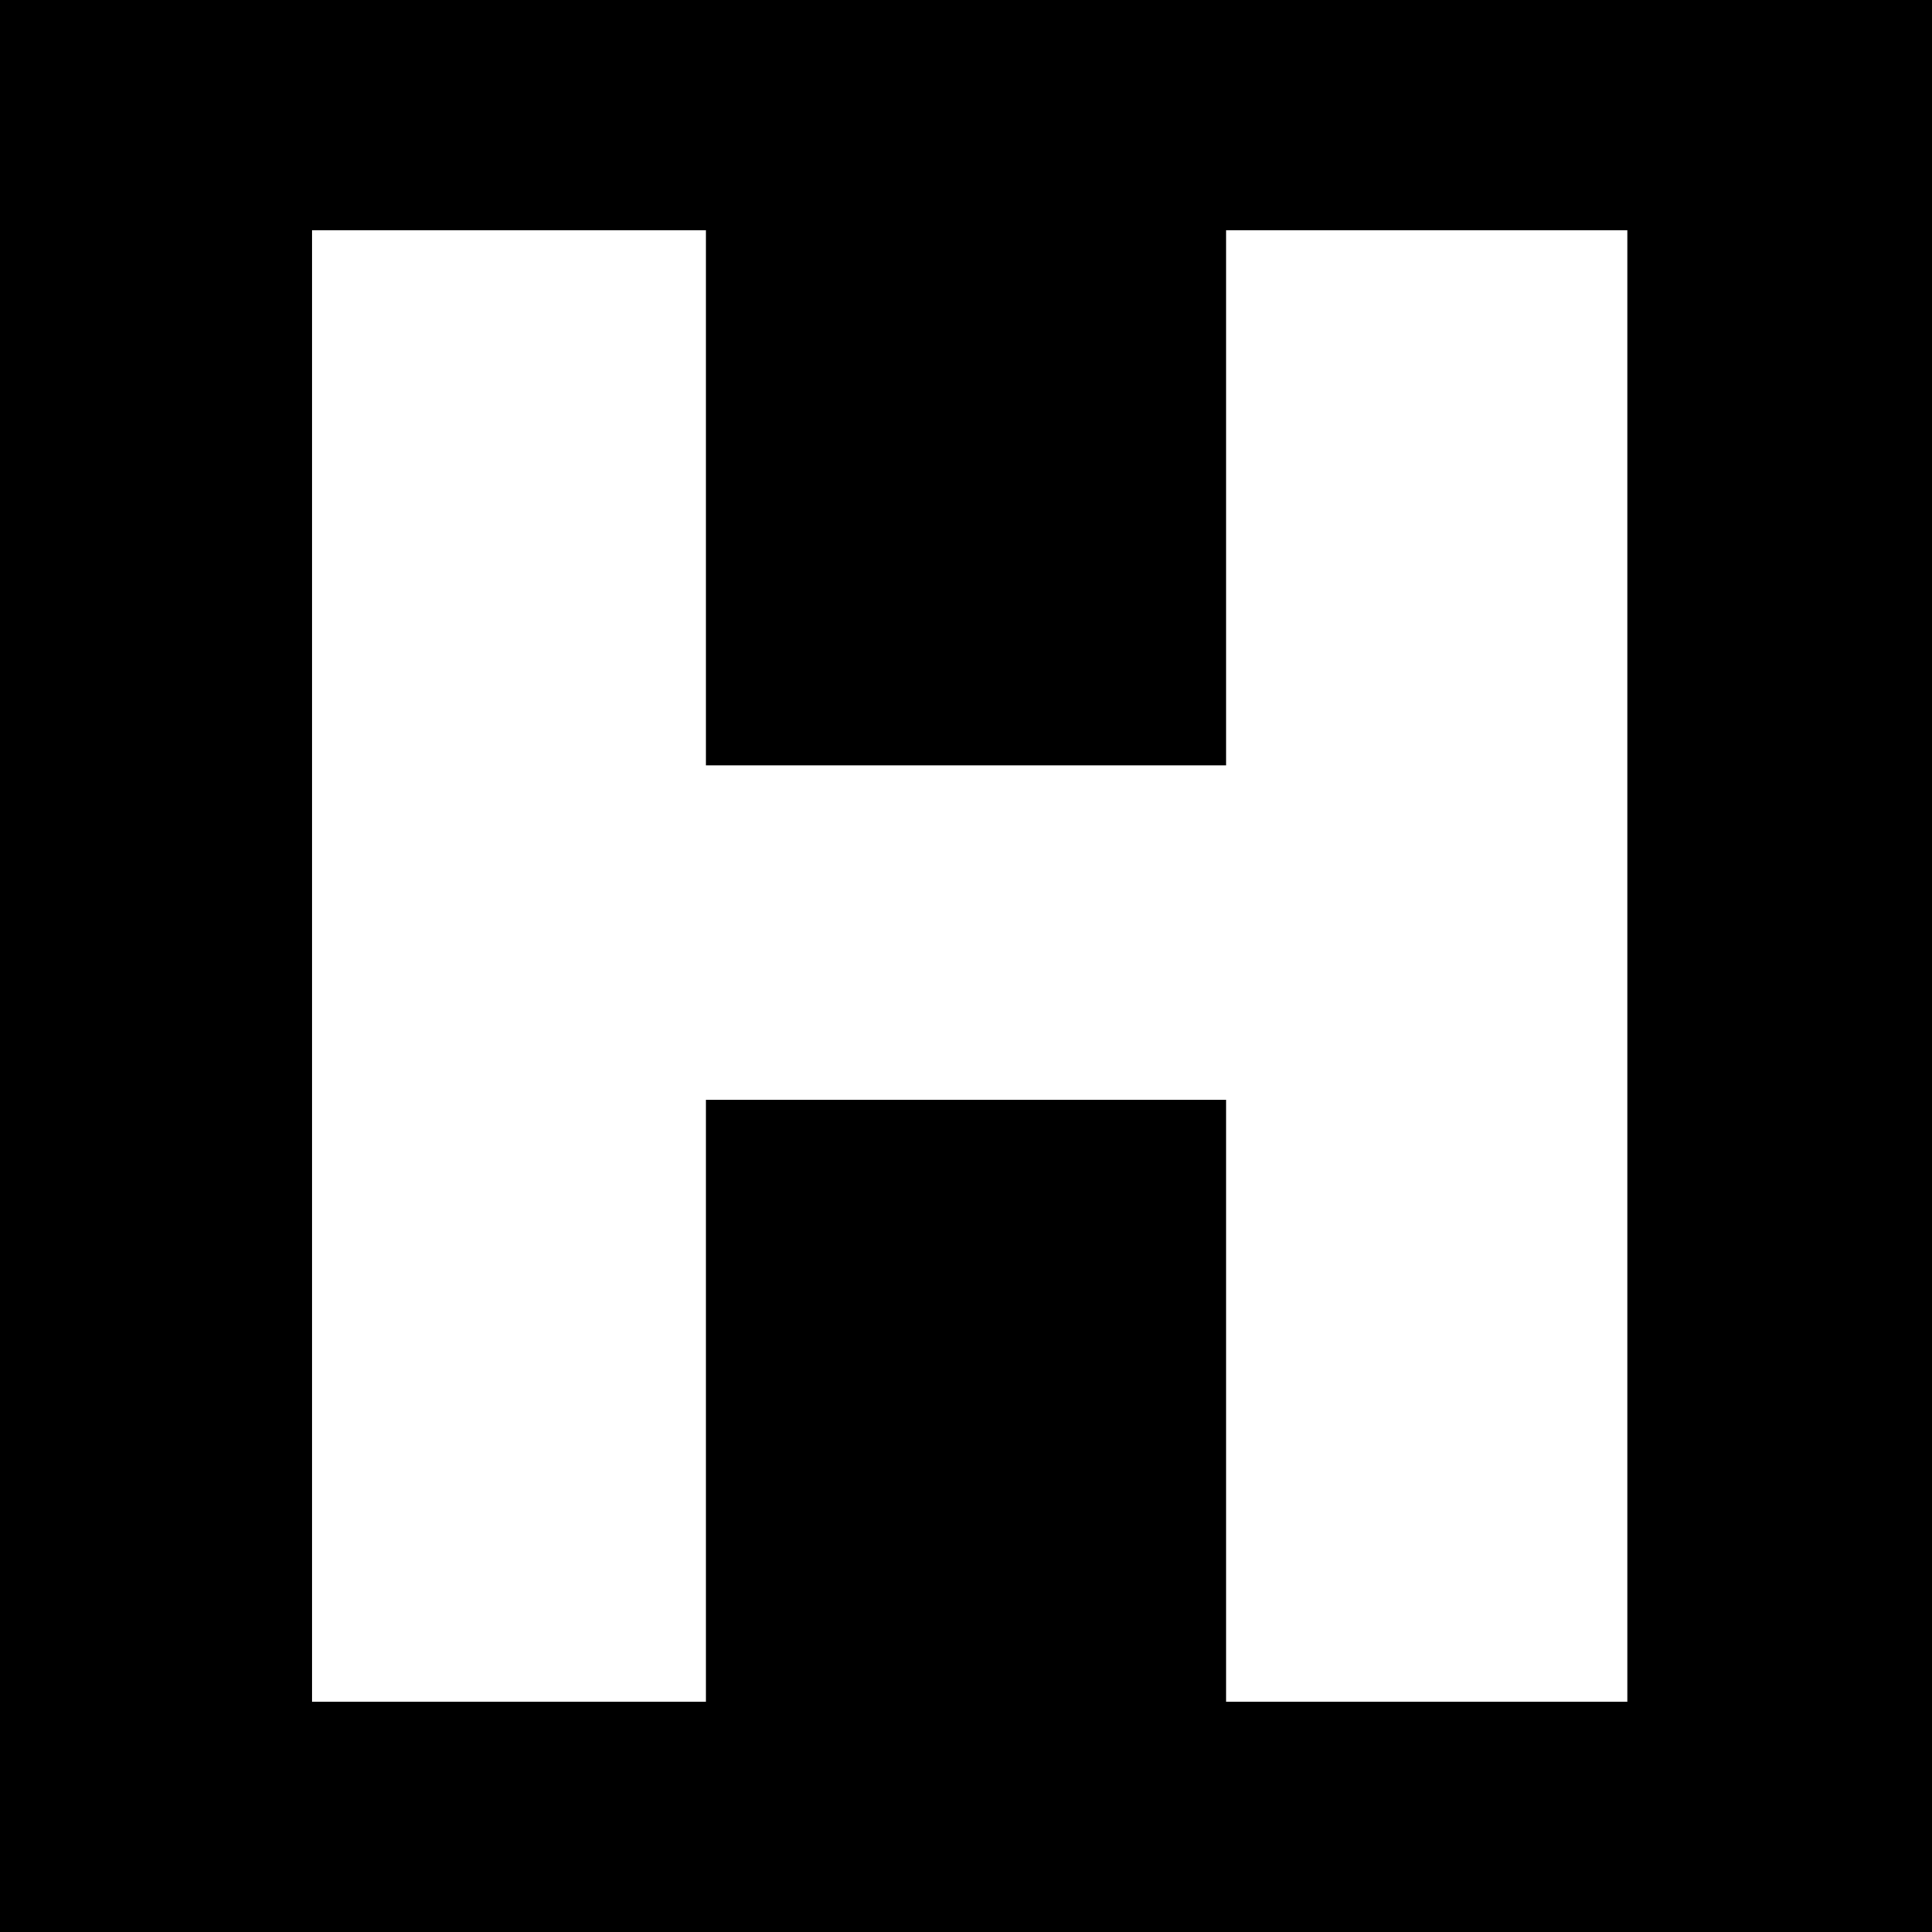 <?xml version="1.0" standalone="no"?>
<!DOCTYPE svg PUBLIC "-//W3C//DTD SVG 20010904//EN"
 "http://www.w3.org/TR/2001/REC-SVG-20010904/DTD/svg10.dtd">
<svg version="1.0" xmlns="http://www.w3.org/2000/svg"
 width="260pt" height="260pt" viewBox="0 0 260 260"
 preserveAspectRatio="xMidYMid meet">
<g transform="translate(0,260) scale(0.1,-0.1)"
fill="#000000" stroke="none">
<path d="M0 1300 l0 -1300 1300 0 1300 0 0 1300 0 1300 -1300 0 -1300 0 0
-1300z m950 630 l0 -360 350 0 350 0 0 360 0 360 270 0 270 0 0 -990 0 -990
-270 0 -270 0 0 405 0 405 -350 0 -350 0 0 -405 0 -405 -265 0 -265 0 0 990 0
990 265 0 265 0 0 -360z"/>
</g>
</svg>
